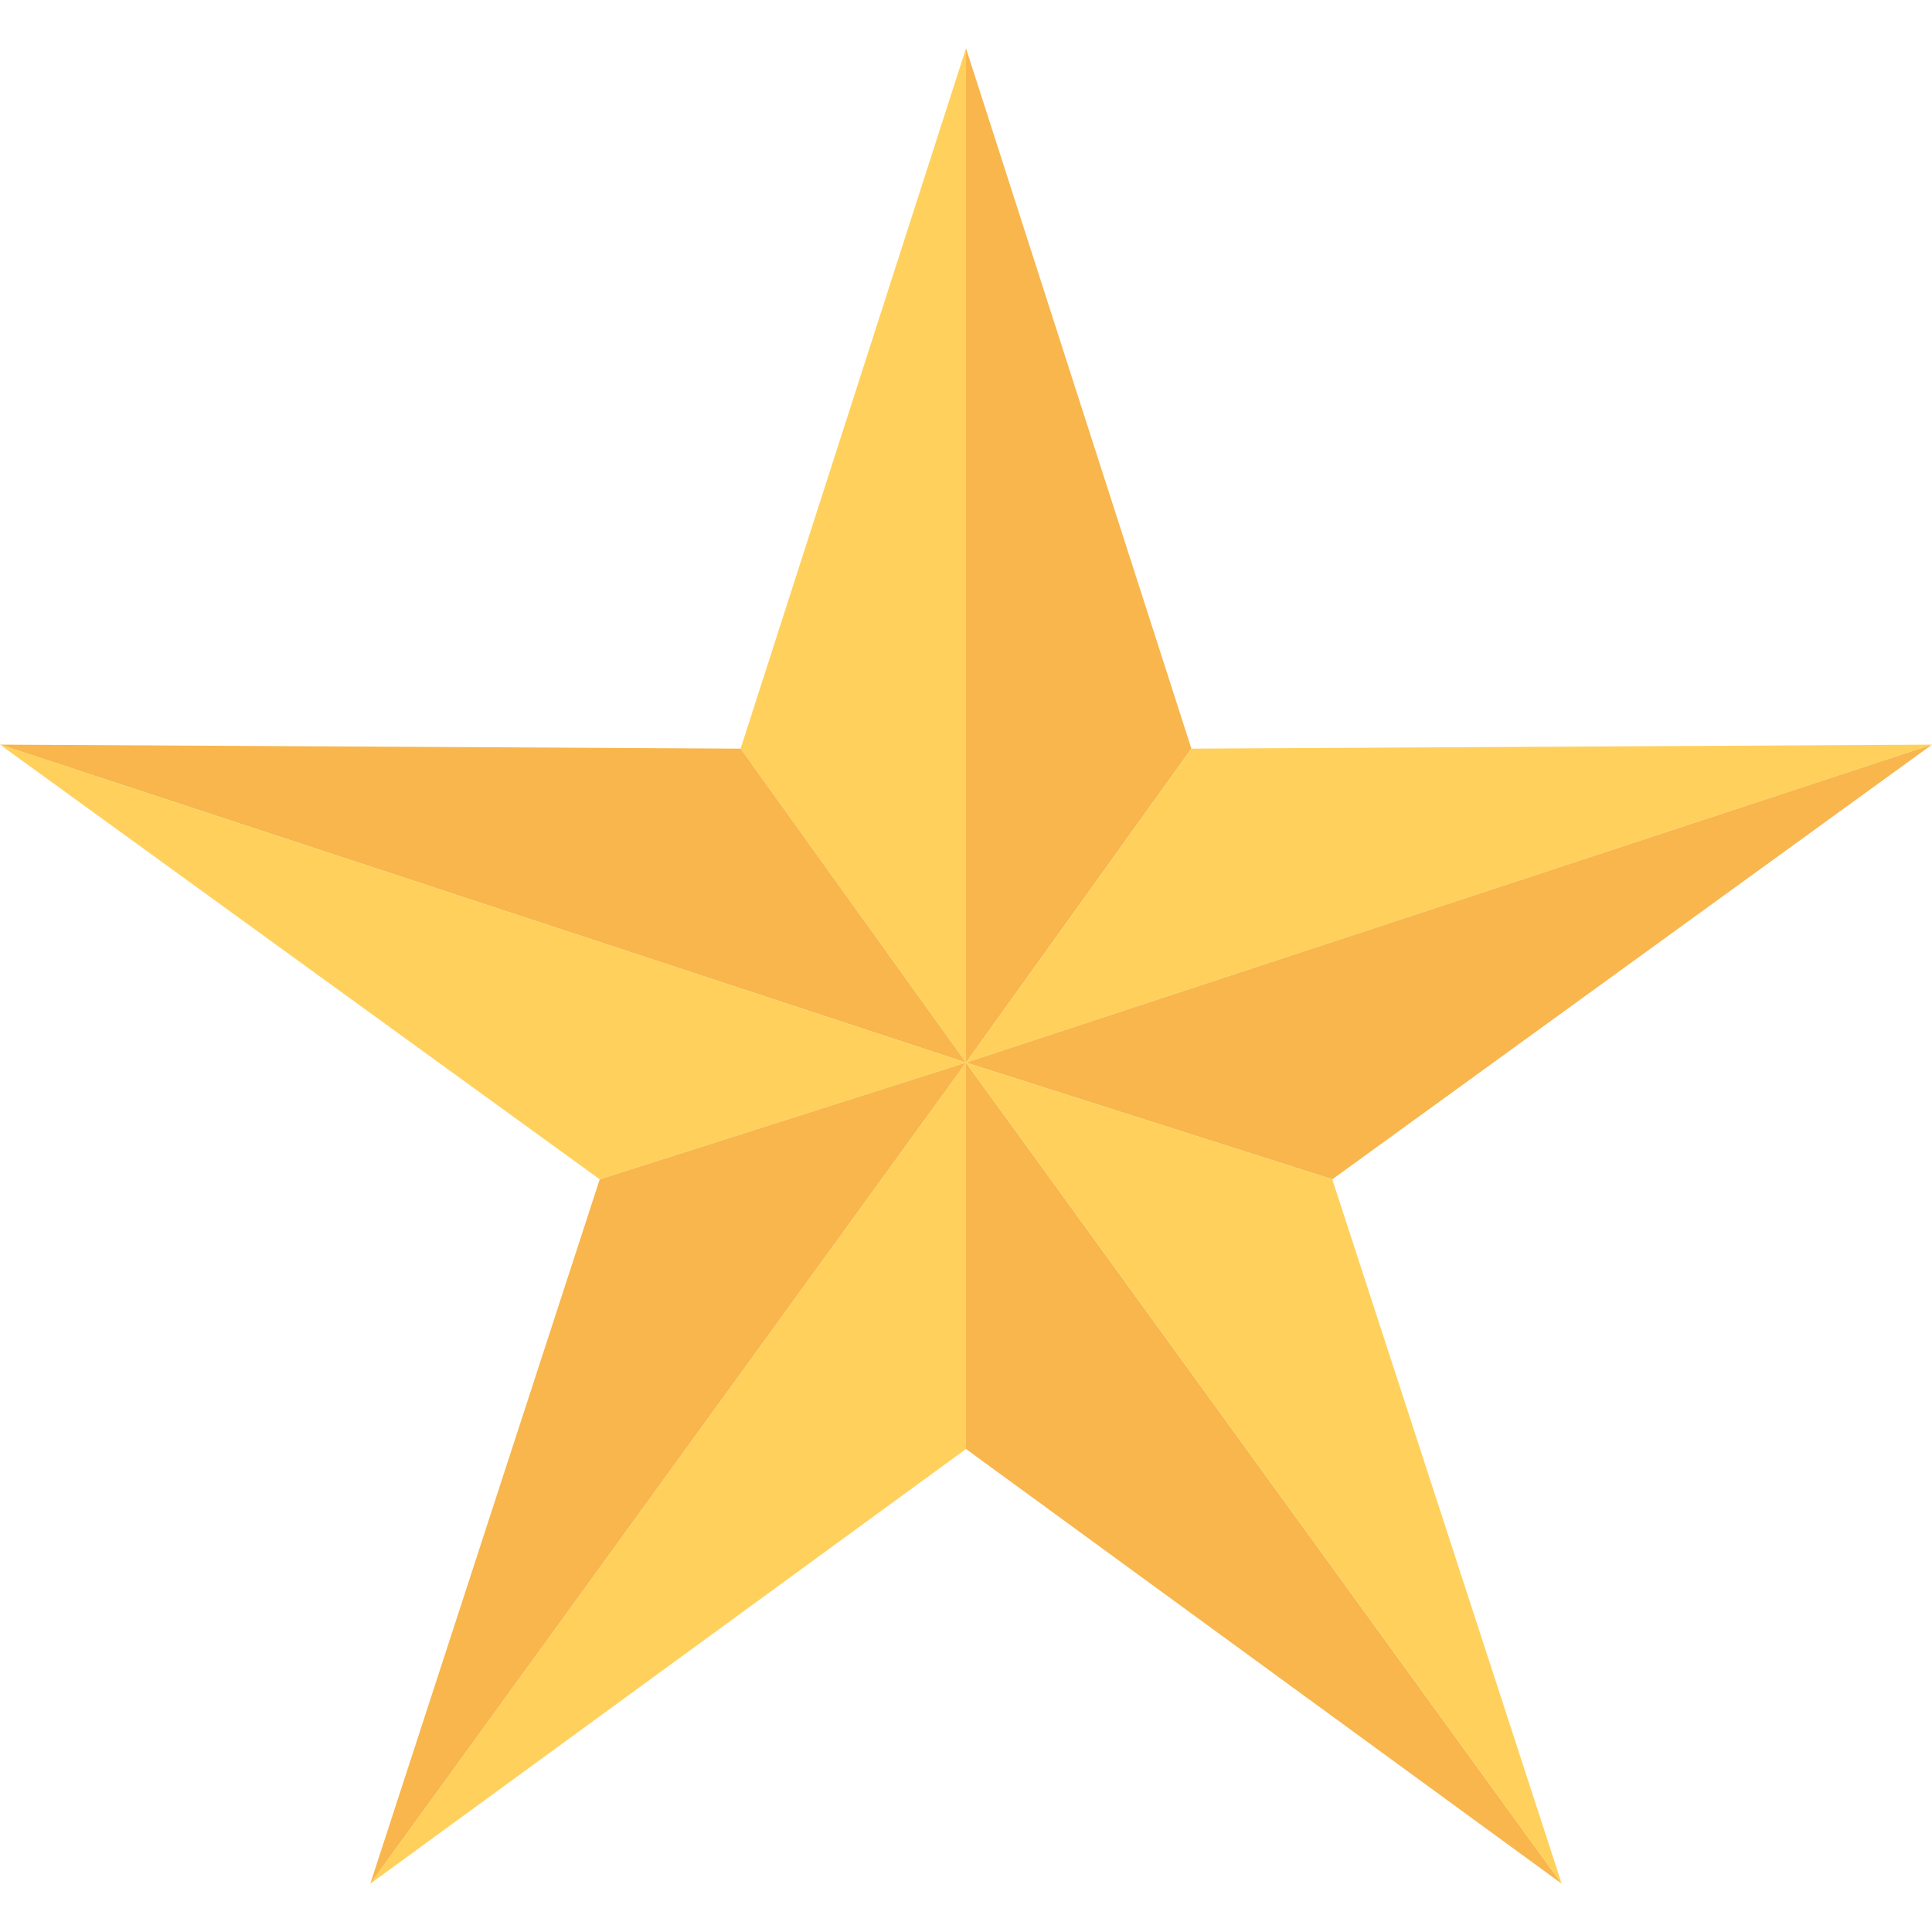 <svg version="1.1" id="Layer_1" xmlns="http://www.w3.org/2000/svg" xmlns:xlink="http://www.w3.org/1999/xlink" x="0px" y="0px" viewBox="0 0 512 512" style="enable-background:new 0 0 512 512;" xml:space="preserve"><polygon style="fill:#F8B64C;" points="256,281.6 256,12.8 315.733,198.4 "></polygon><g><polygon style="fill:#FFD15C;" points="256,281.6 256,12.8 196.267,198.4 "></polygon><polygon style="fill:#FFD15C;" points="256,281.6 512,197.333 315.733,198.4 "></polygon></g><g><polygon style="fill:#F8B64C;" points="256,281.6 512,197.333 353.067,312.533 "></polygon><polygon style="fill:#F8B64C;" points="256,281.6 413.867,499.2 256,384 "></polygon></g><polygon style="fill:#FFD15C;" points="256,281.6 413.867,499.2 353.067,312.533 "></polygon><polygon style="fill:#F8B64C;" points="256,281.6 0,197.333 196.267,198.4 "></polygon><g><polygon style="fill:#FFD15C;" points="256,281.6 0,197.333 158.933,312.533 "></polygon><polygon style="fill:#FFD15C;" points="256,281.6 98.133,499.2 256,384 "></polygon></g><polygon style="fill:#F8B64C;" points="256,281.6 98.133,499.2 158.933,312.533 "></polygon></svg>